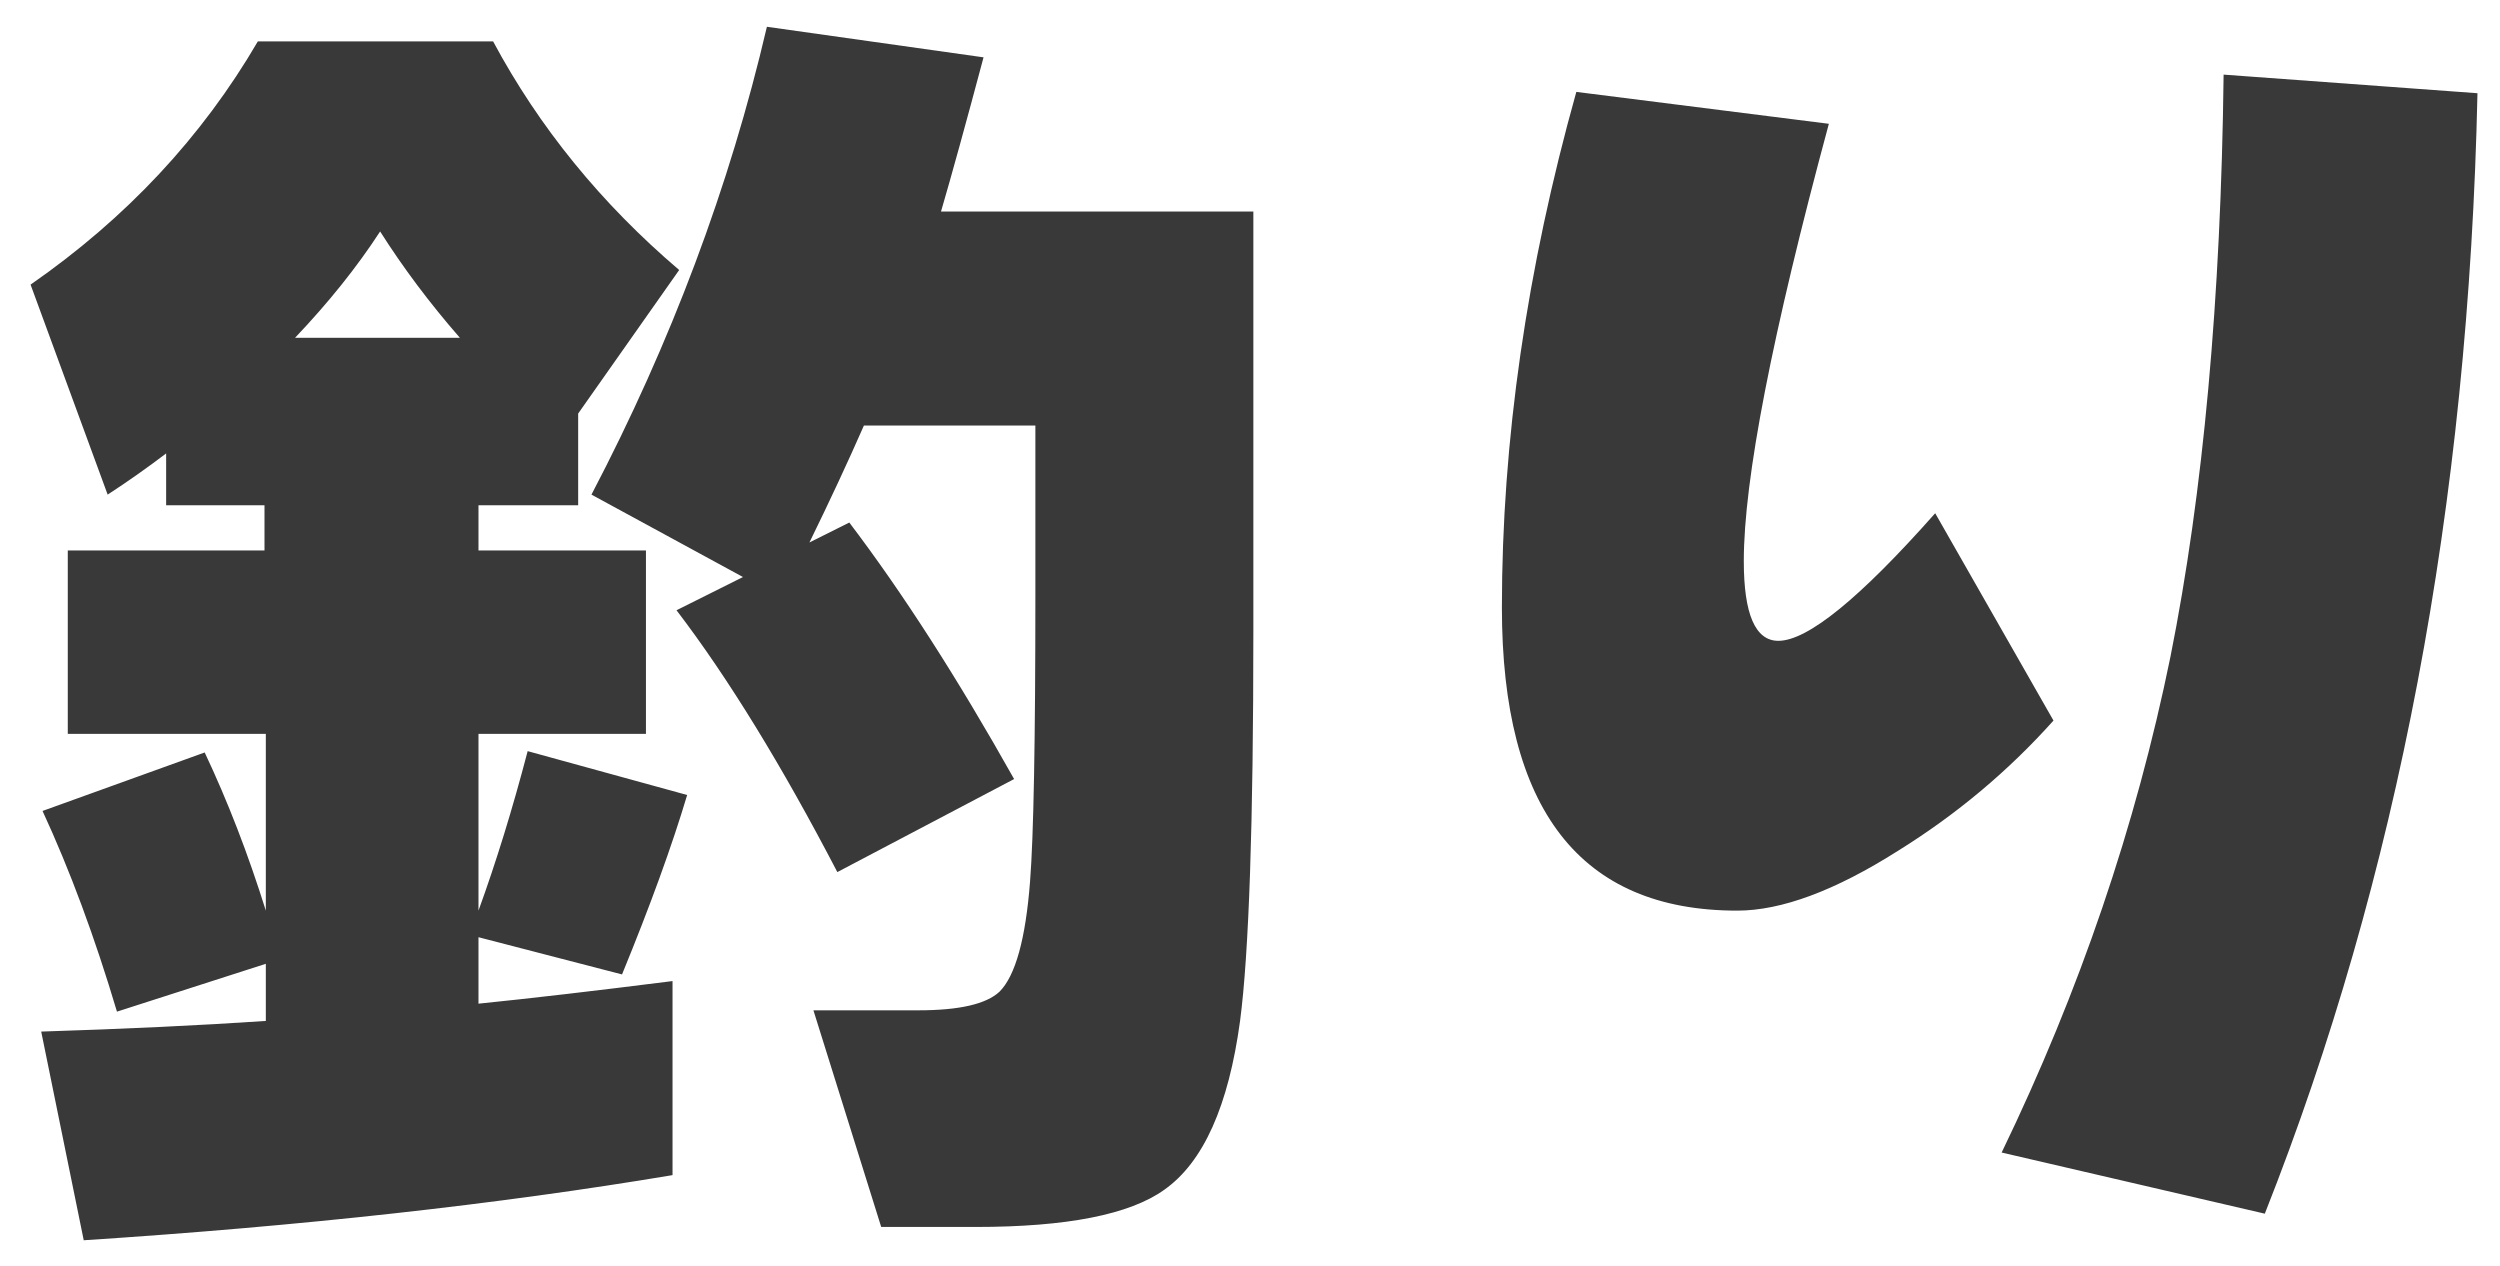 <svg width="79" height="40" viewBox="0 0 79 40" fill="none" xmlns="http://www.w3.org/2000/svg">
<path d="M32.046 24.618L26.46 27.558C24.696 24.17 23.002 21.412 21.378 19.284L23.478 18.234L18.69 15.63C21.21 10.814 23.058 5.886 24.234 0.846L31.08 1.812C30.52 3.912 30.072 5.536 29.736 6.684H39.606V19.956C39.606 26.032 39.466 30.134 39.186 32.262C38.822 34.95 38.024 36.728 36.792 37.596C35.7 38.38 33.712 38.772 30.828 38.772H27.846L25.704 31.926H29.022C30.31 31.926 31.164 31.73 31.584 31.338C32.088 30.834 32.41 29.672 32.55 27.852C32.662 26.424 32.718 23.414 32.718 18.822V13.446H27.3C26.796 14.594 26.222 15.826 25.578 17.142L26.838 16.512C28.518 18.724 30.254 21.426 32.046 24.618ZM9.324 10.674H14.532C13.58 9.582 12.74 8.462 12.012 7.314C11.284 8.434 10.388 9.554 9.324 10.674ZM21.252 37.134C15.736 38.058 9.534 38.744 2.646 39.192L1.302 32.598C3.962 32.514 6.328 32.402 8.4 32.262V30.456L3.696 31.968C2.996 29.616 2.212 27.502 1.344 25.626L6.468 23.778C7.196 25.318 7.84 26.984 8.4 28.776V23.19H2.142V17.394H8.358V15.966H5.25V14.328C4.662 14.776 4.046 15.21 3.402 15.63L0.966 8.994C3.99 6.894 6.384 4.332 8.148 1.308H15.582C17.038 4.024 18.998 6.432 21.462 8.532L18.27 13.068V15.966H15.12V17.394H20.412V23.19H15.12V28.776C15.68 27.236 16.198 25.556 16.674 23.736L21.714 25.122C21.238 26.718 20.552 28.608 19.656 30.792L15.12 29.616V31.716C16.772 31.548 18.816 31.31 21.252 31.002V37.134ZM78.288 2.946C78.008 15.938 75.768 27.74 71.568 38.352L63.252 36.42C65.716 31.324 67.494 26.102 68.586 20.754C69.622 15.574 70.182 9.442 70.266 2.358L78.288 2.946ZM64.89 22.77C63.462 24.366 61.824 25.738 59.976 26.886C57.988 28.146 56.294 28.776 54.894 28.776C49.938 28.776 47.46 25.584 47.46 19.2C47.46 13.936 48.244 8.504 49.812 2.904L57.792 3.912C56 10.548 55.104 15.154 55.104 17.73C55.104 19.41 55.468 20.25 56.196 20.25C57.12 20.25 58.772 18.906 61.152 16.218L64.89 22.77Z" fill="#393939"/>
</svg>
